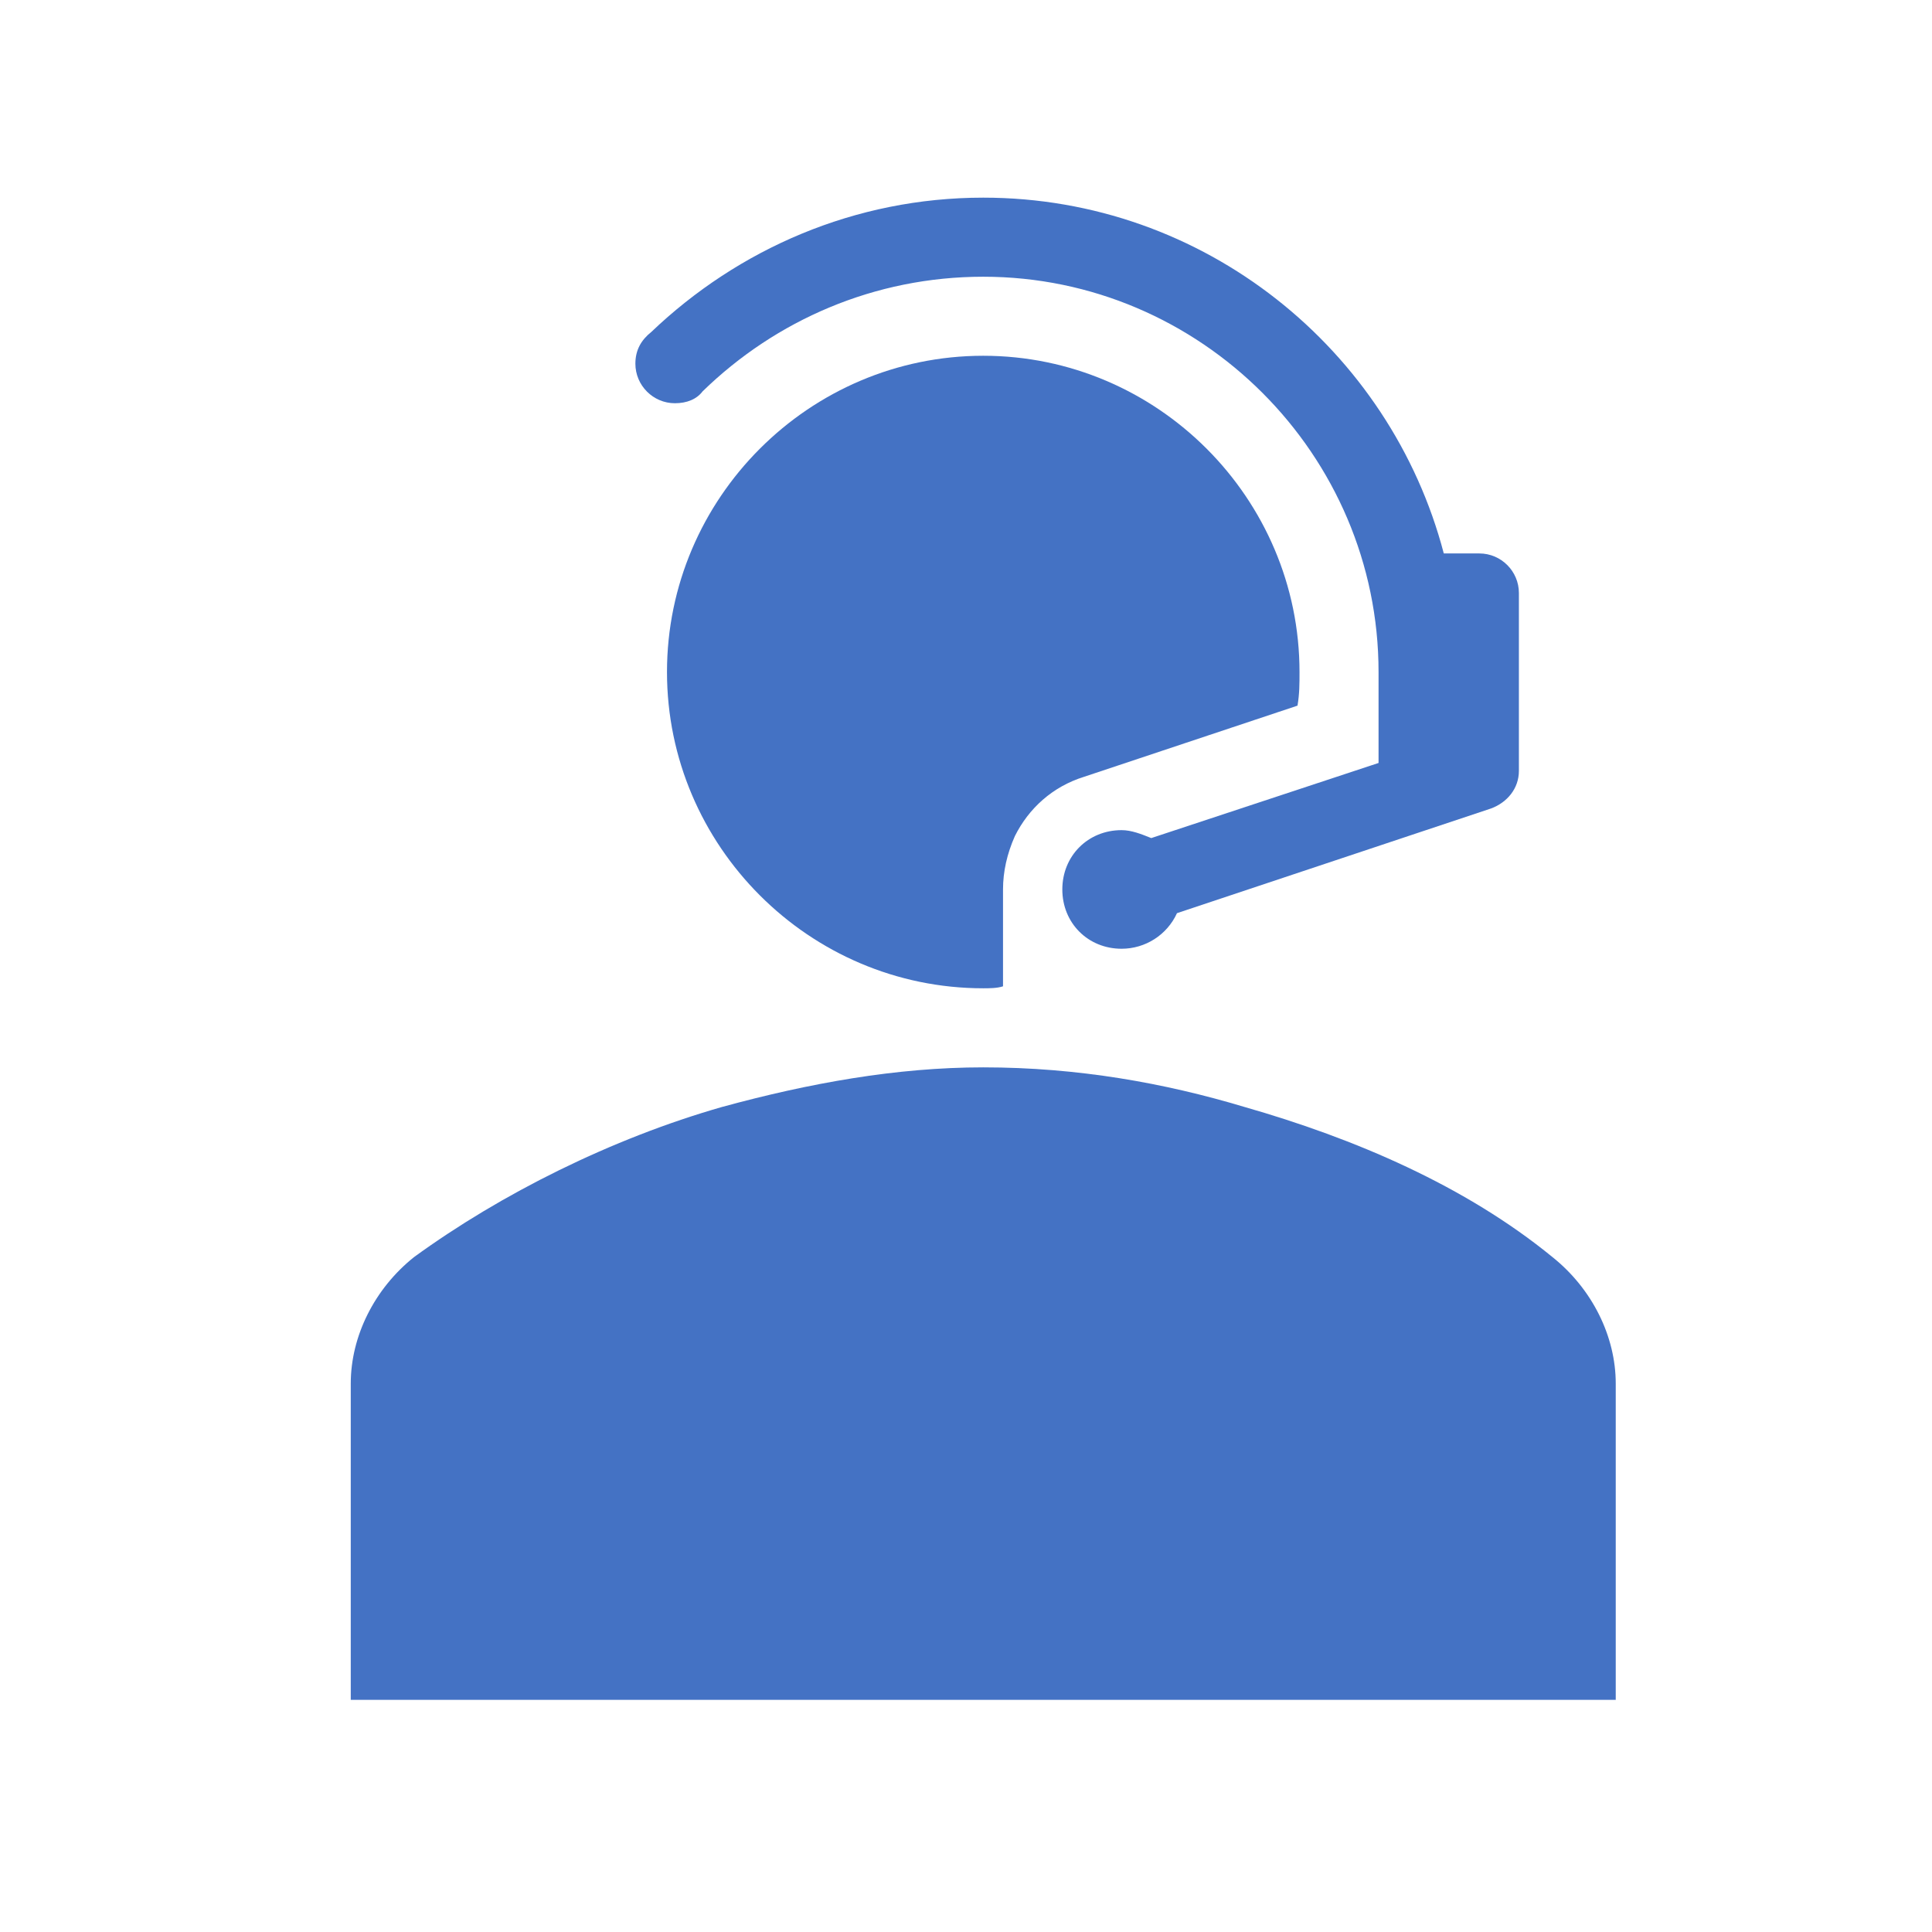 <svg width="56" height="56" xmlns="http://www.w3.org/2000/svg" xmlns:xlink="http://www.w3.org/1999/xlink" overflow="hidden"><defs><clipPath id="clip0"><rect x="768" y="532" width="56" height="56"/></clipPath><clipPath id="clip1"><rect x="769" y="532" width="55" height="55"/></clipPath><clipPath id="clip2"><rect x="769" y="532" width="55" height="55"/></clipPath><clipPath id="clip3"><rect x="769" y="532" width="55" height="55"/></clipPath></defs><g clip-path="url(#clip0)" transform="translate(-768 -532)"><g clip-path="url(#clip1)"><g clip-path="url(#clip2)"><g clip-path="url(#clip3)"><path d="M813 568.438C810.479 566.375 807.271 565 804.062 564.083 801.771 563.396 799.25 562.938 796.5 562.938 793.979 562.938 791.458 563.396 788.938 564.083 785.729 565 782.521 566.604 780 568.438 778.854 569.354 778.167 570.729 778.167 572.104L778.167 581.271 814.833 581.271 814.833 572.104C814.833 570.729 814.146 569.354 813 568.438Z" fill="#4472C4" fill-rule="nonzero" fill-opacity="1"/><path d="M787.562 543.688C787.906 543.688 788.193 543.573 788.365 543.344L788.365 543.344C790.484 541.281 793.349 540.021 796.5 540.021 802.802 540.021 807.958 545.177 807.958 551.479L807.958 554.115 801.37 556.292C801.083 556.177 800.797 556.062 800.51 556.062 799.536 556.062 798.792 556.807 798.792 557.781 798.792 558.755 799.536 559.5 800.51 559.5 801.198 559.5 801.828 559.099 802.115 558.469L811.224 555.432C811.682 555.26 812.026 554.859 812.026 554.344L812.026 549.188C812.026 548.557 811.51 548.042 810.88 548.042L809.849 548.042C808.302 542.141 802.917 537.729 796.5 537.729 792.776 537.729 789.396 539.219 786.875 541.625 786.589 541.854 786.417 542.141 786.417 542.542 786.417 543.172 786.932 543.688 787.562 543.688Z" fill="#4472C4" fill-rule="nonzero" fill-opacity="1"/><path d="M805.609 552.453C805.667 552.109 805.667 551.823 805.667 551.479 805.667 546.438 801.542 542.312 796.5 542.312 791.458 542.312 787.333 546.438 787.333 551.479 787.333 556.521 791.458 560.646 796.5 560.646 796.672 560.646 796.901 560.646 797.073 560.589L797.073 557.781C797.073 557.266 797.188 556.75 797.417 556.234 797.818 555.432 798.505 554.802 799.422 554.516L805.609 552.453Z" fill="#4472C4" fill-rule="nonzero" fill-opacity="1"/></g></g></g></g></svg>